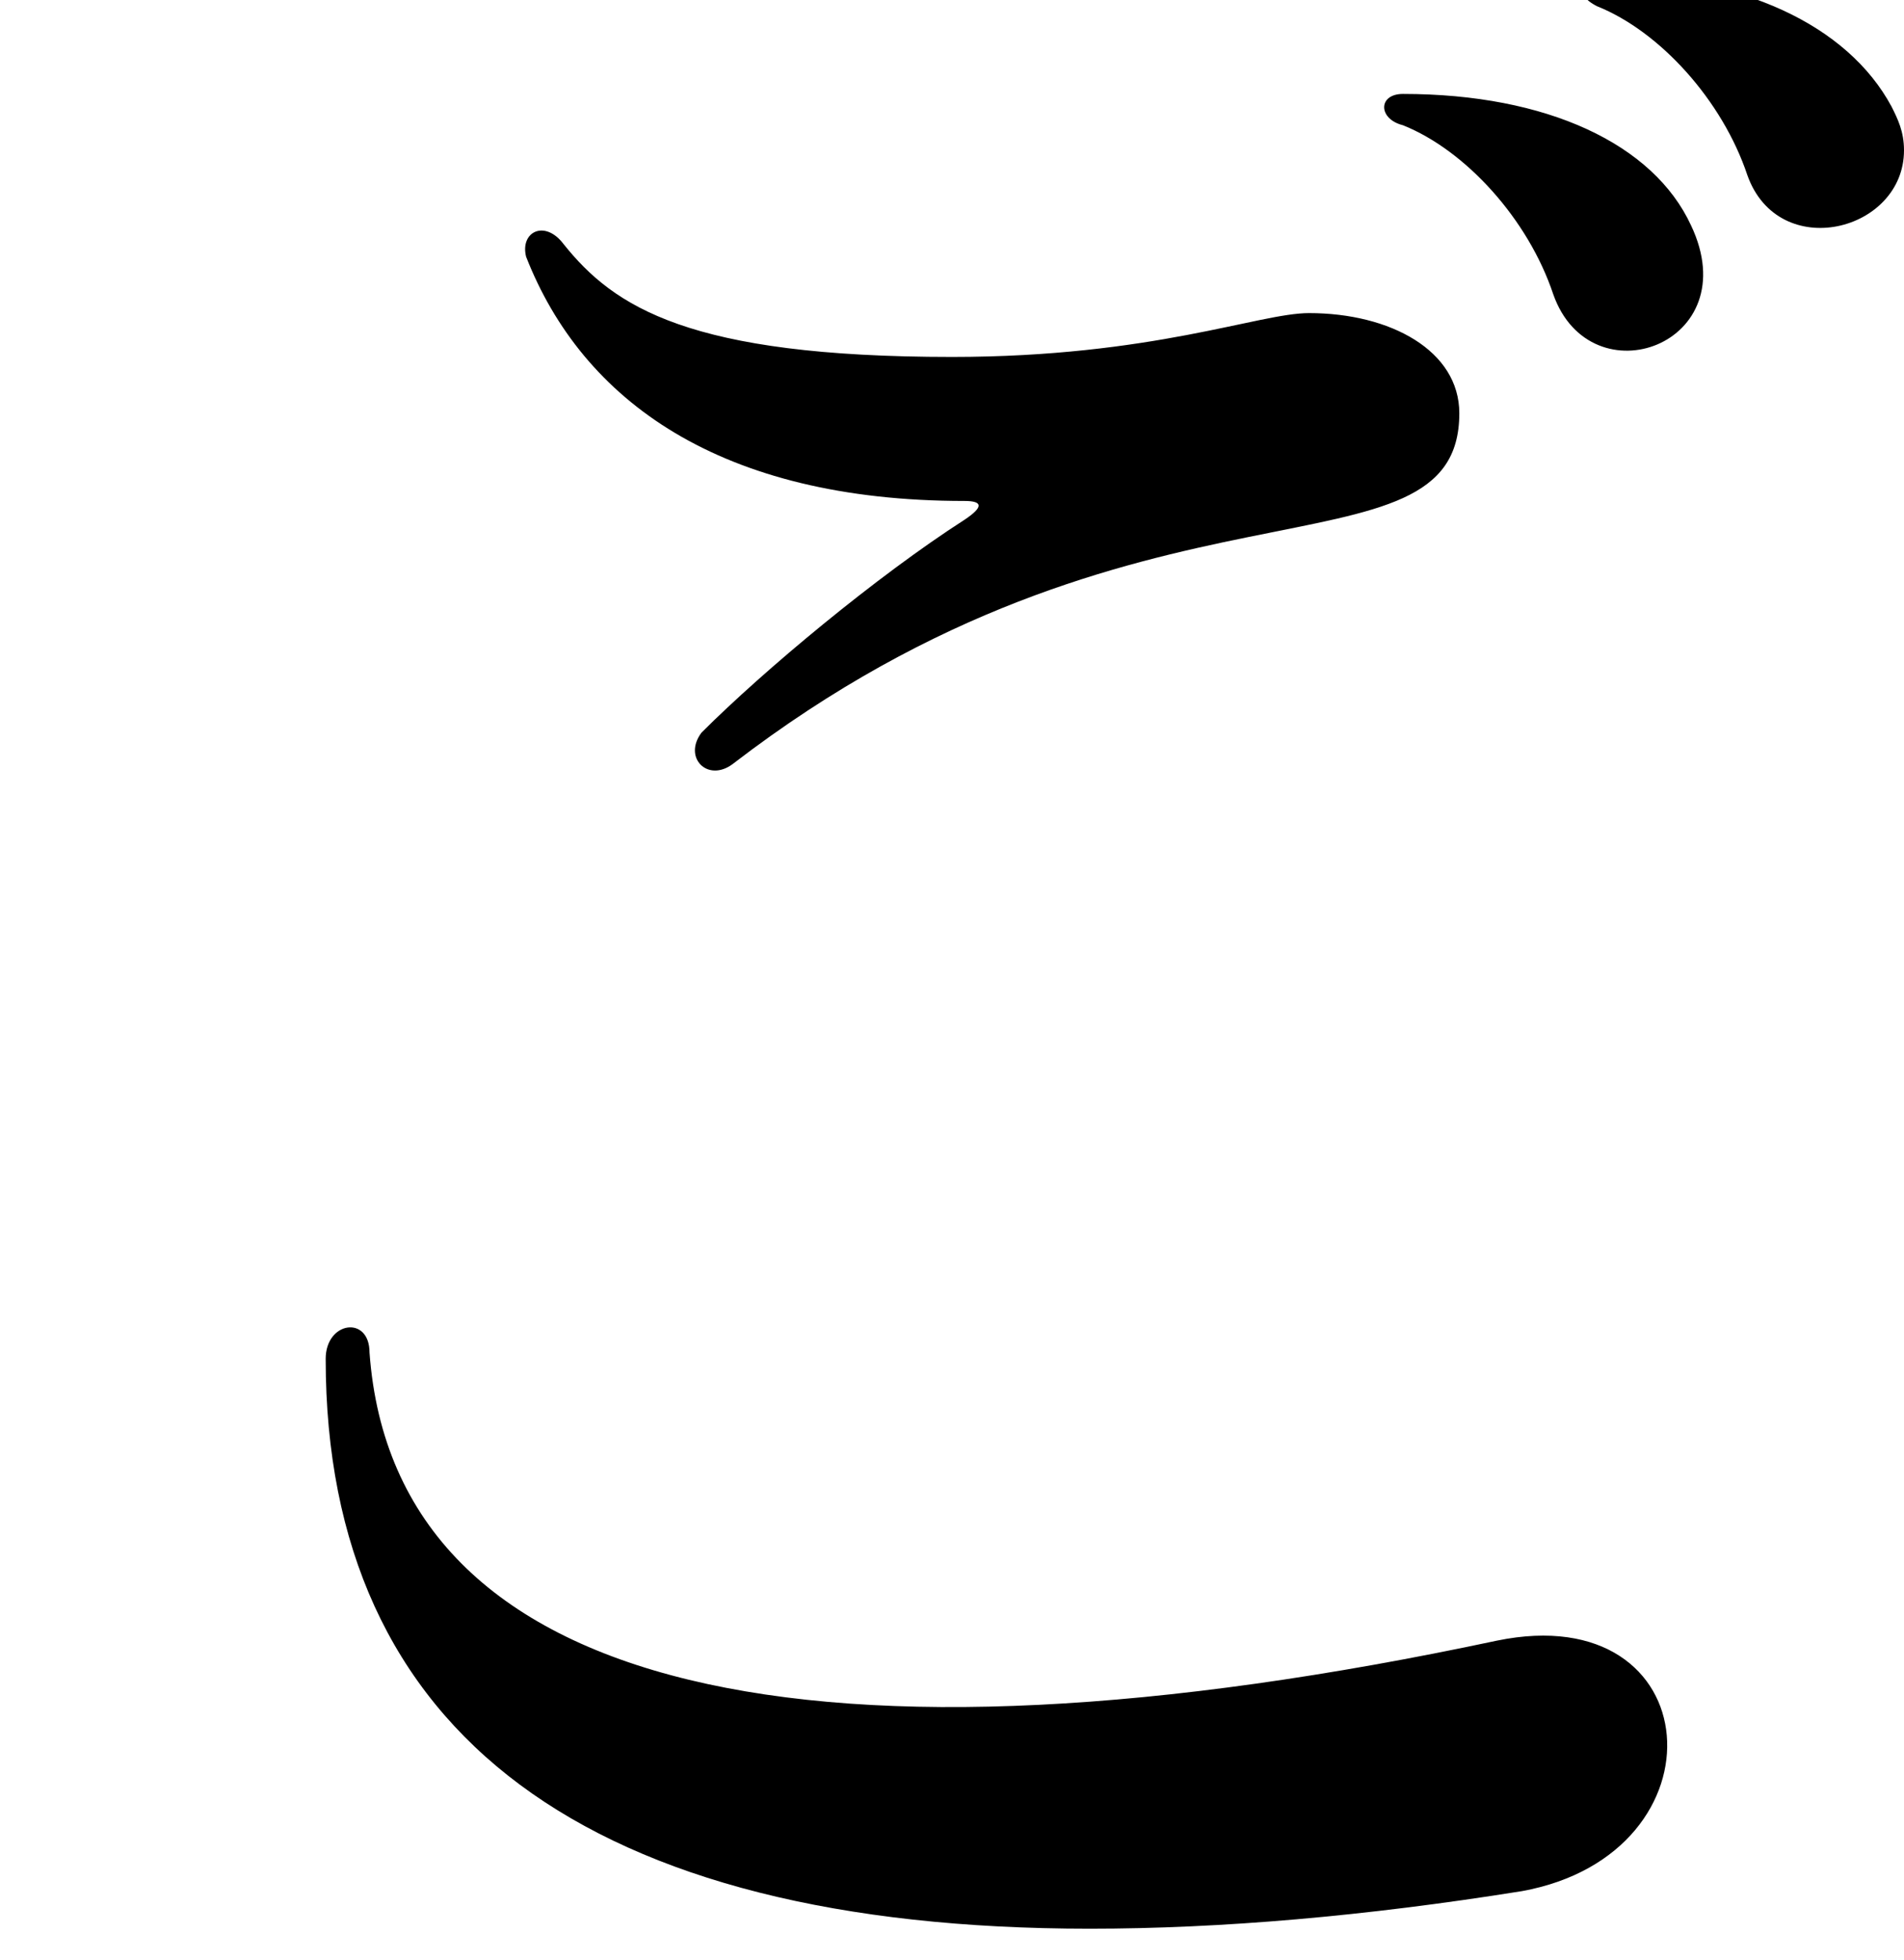 <?xml version="1.0" encoding="utf-8"?>
<!-- Generator: Adobe Illustrator 28.0.0, SVG Export Plug-In . SVG Version: 6.00 Build 0)  -->
<svg version="1.1" id="レイヤー_1" xmlns="http://www.w3.org/2000/svg" xmlns:xlink="http://www.w3.org/1999/xlink" x="0px"
	 y="0px" width="30.4px" height="31.3px" viewBox="0 0 30.4 31.3" style="enable-background:new 0 0 30.4 31.3;"
	 xml:space="preserve">
<path d="M17.4,30.8c-8,0-12.2-3.1-12.2-9.1c0-0.6,0.7-0.7,0.7-0.1c0.4,5.5,7.2,6.9,18,4.6c3.4-0.7,3.7,3.4,0.4,4
	C21.8,30.6,19.5,30.8,17.4,30.8z M11.2,11.7c1-1,2.8-2.5,4.2-3.4c0.3-0.2,0.3-0.3,0-0.3c-3.9,0-6.1-1.6-7-3.9C8.3,3.7,8.7,3.5,9,3.9
	c0.8,1,2,1.8,6.2,1.8c3.2,0,4.9-0.7,5.7-0.7c1.3,0,2.4,0.6,2.4,1.6c0,2.8-5.1,0.6-11.6,5.6C11.3,12.5,10.9,12.1,11.2,11.7z
	 M24.8,4.7c-0.4-1.2-1.4-2.3-2.4-2.7C22,1.9,22,1.5,22.4,1.5c2.3,0,4,0.8,4.6,2.1C27.9,5.5,25.4,6.4,24.8,4.7z M30.4,2.4
	c0,1.3-2,1.8-2.5,0.4c-0.4-1.2-1.4-2.3-2.4-2.7c-0.4-0.2-0.3-0.5,0.1-0.5c2.2,0,3.9,0.8,4.6,2.1C30.3,1.9,30.4,2.1,30.4,2.4z"/>
</svg>
